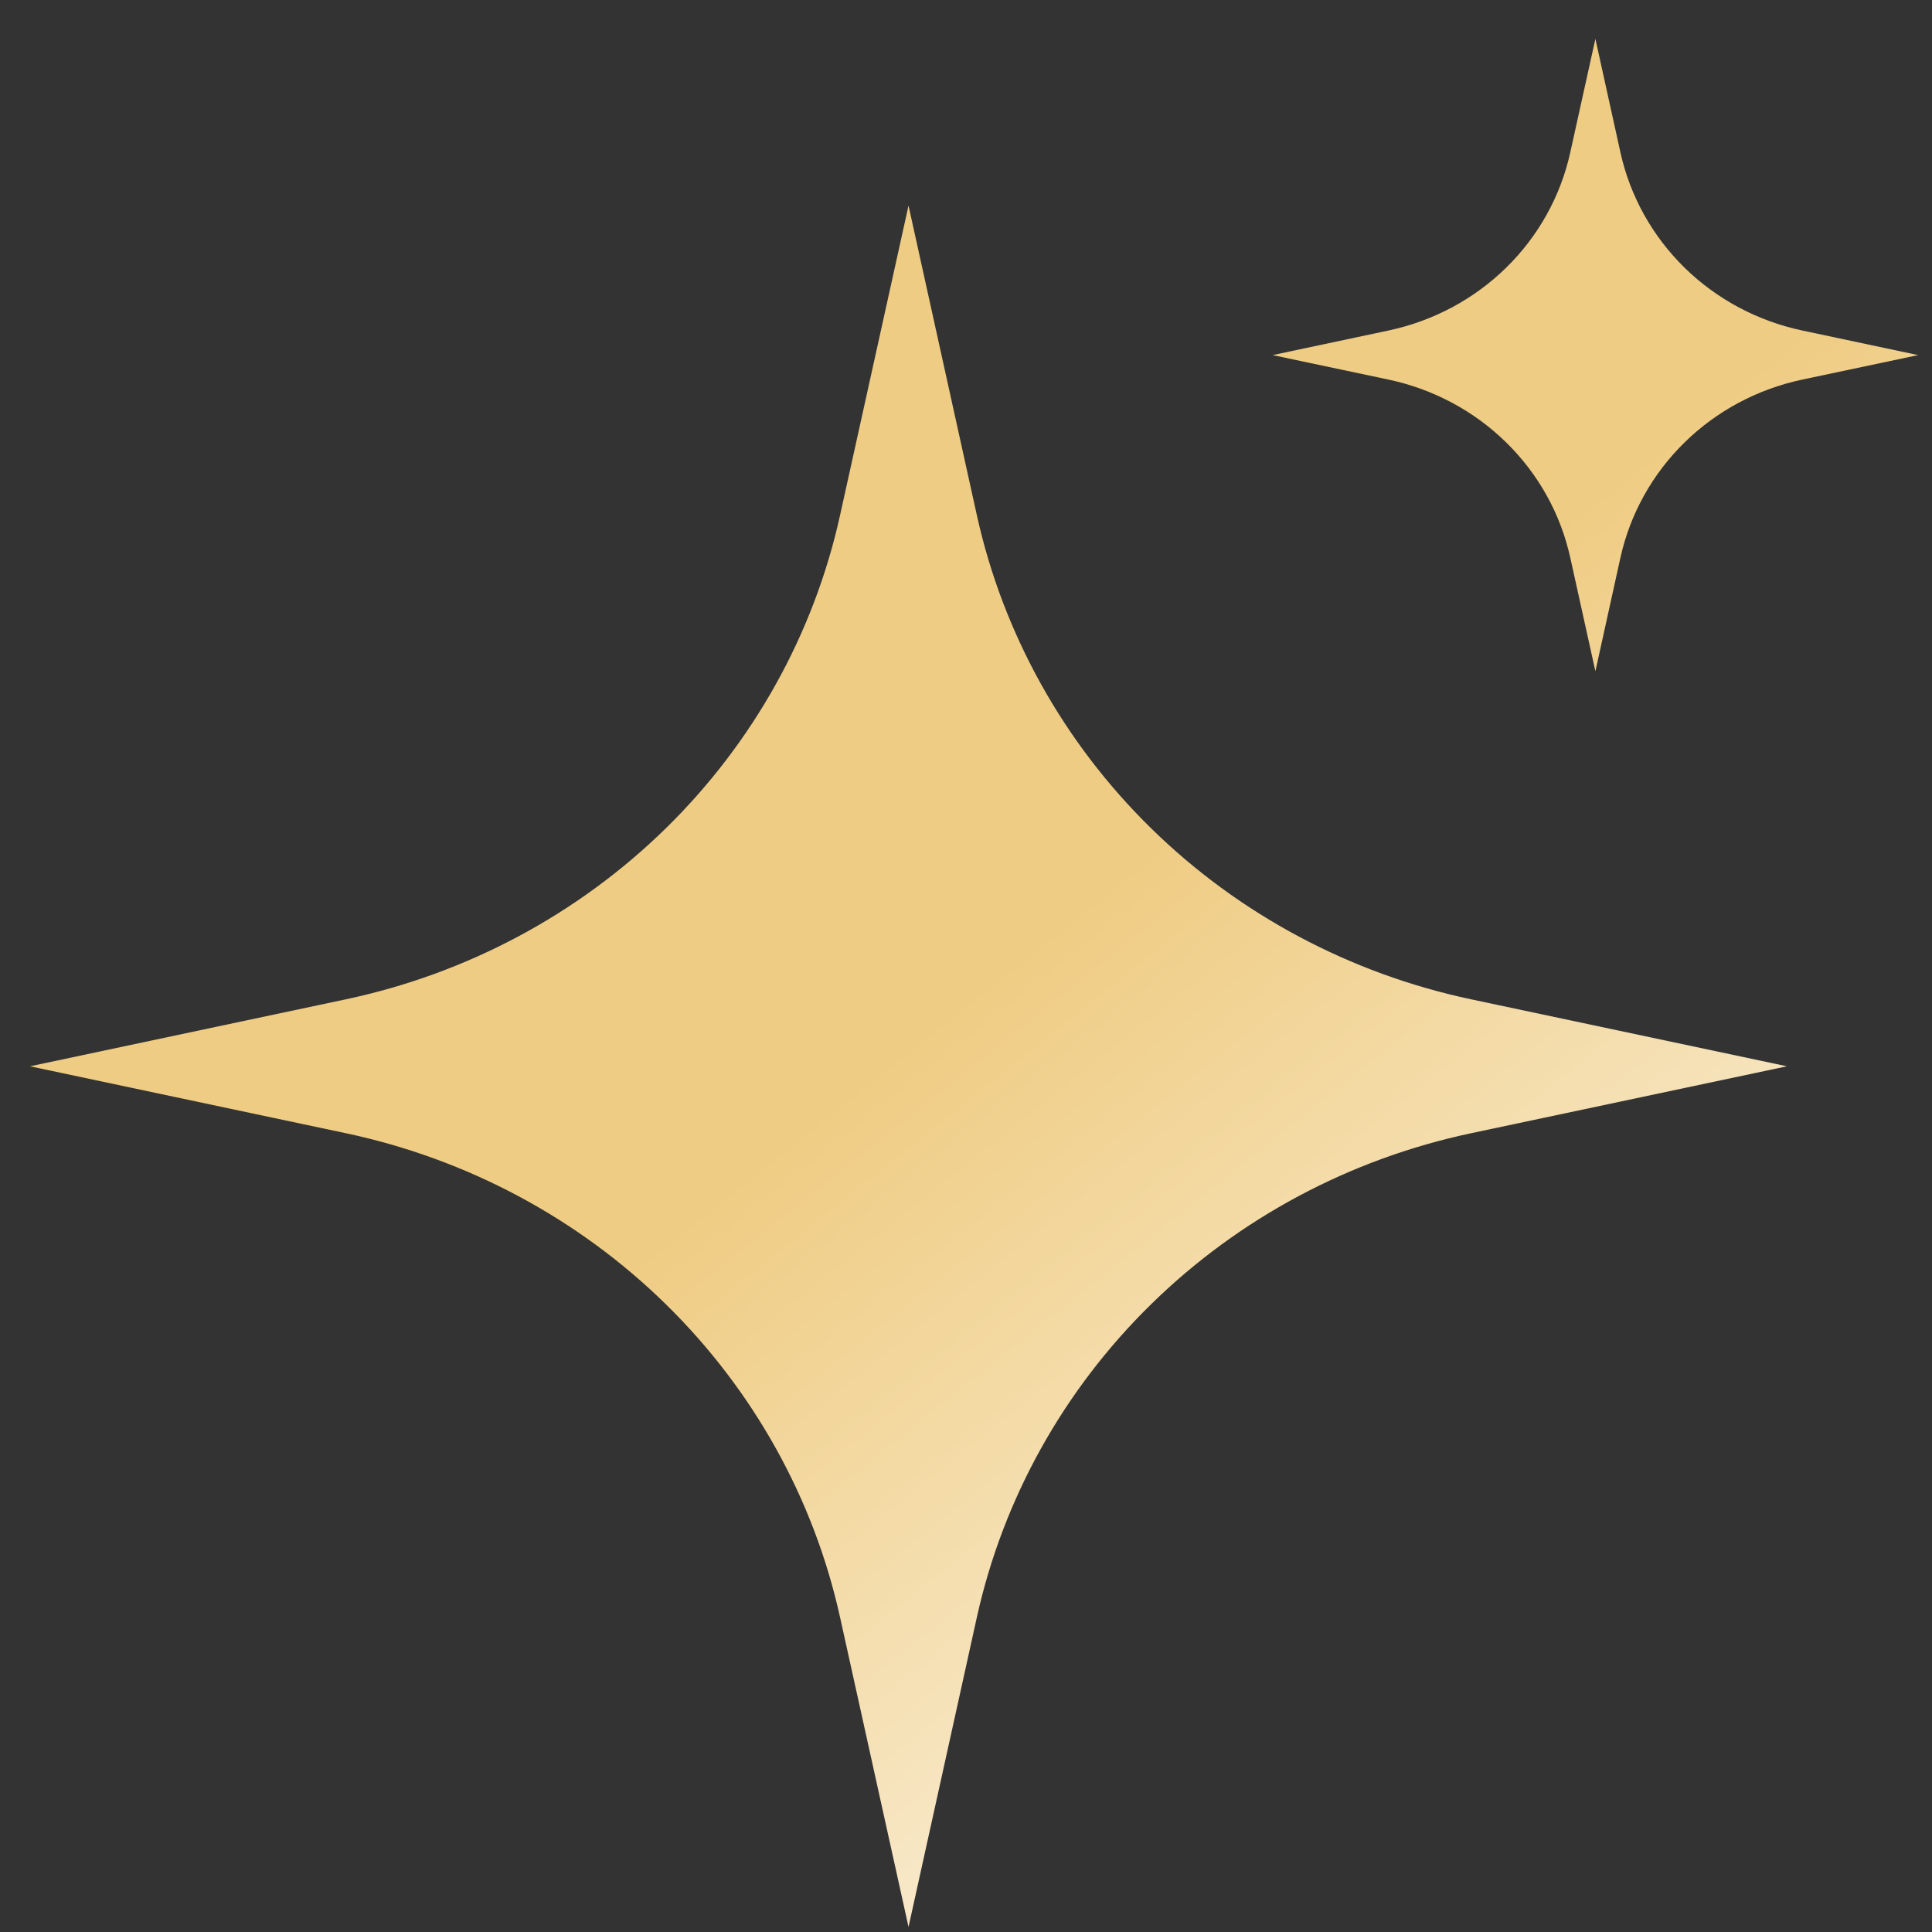 <svg width="44" height="44" viewBox="0 0 44 44" fill="none" xmlns="http://www.w3.org/2000/svg">
<rect x="0" y="0" width="44" height="44" fill="#333333" stroke="none"/>
<path d="M20.691 4.682L22.247 11.733C22.844 14.434 24.222 16.911 26.218 18.866C28.213 20.821 30.741 22.172 33.5 22.758L40.696 24.284L33.5 25.809C30.741 26.395 28.213 27.746 26.218 29.701C24.222 31.656 22.844 34.133 22.247 36.834L20.691 43.885L19.132 36.834C18.536 34.133 17.157 31.656 15.162 29.701C13.167 27.746 10.638 26.395 7.88 25.809L0.684 24.284L7.88 22.758C10.638 22.172 13.166 20.821 15.162 18.866C17.157 16.911 18.536 14.434 19.132 11.733L20.691 4.682Z" fill="url(#paint0_linear_4022_252)"/>
<path d="M36.334 0.885L36.905 3.475C37.125 4.467 37.631 5.377 38.364 6.096C39.097 6.814 40.026 7.31 41.04 7.526L43.684 8.087L41.04 8.646C40.026 8.862 39.097 9.358 38.364 10.077C37.631 10.795 37.125 11.705 36.905 12.697L36.334 15.287L35.761 12.697C35.542 11.705 35.036 10.795 34.303 10.077C33.57 9.358 32.641 8.862 31.628 8.646L28.983 8.087L31.628 7.526C32.641 7.31 33.57 6.814 34.303 6.095C35.036 5.377 35.542 4.467 35.761 3.475L36.334 0.885Z" fill="url(#paint1_linear_4022_252)"/>
<defs>
<linearGradient id="paint0_linear_4022_252" x1="21.779" y1="22.789" x2="39.465" y2="44.964" gradientUnits="userSpaceOnUse">
<stop stop-color="#EFCC83"/>
<stop offset="1" stop-color="white"/>
</linearGradient>
<linearGradient id="paint1_linear_4022_252" x1="21.779" y1="22.789" x2="39.465" y2="44.964" gradientUnits="userSpaceOnUse">
<stop stop-color="#EFCC83"/>
<stop offset="1" stop-color="white"/>
</linearGradient>
</defs>
</svg>
